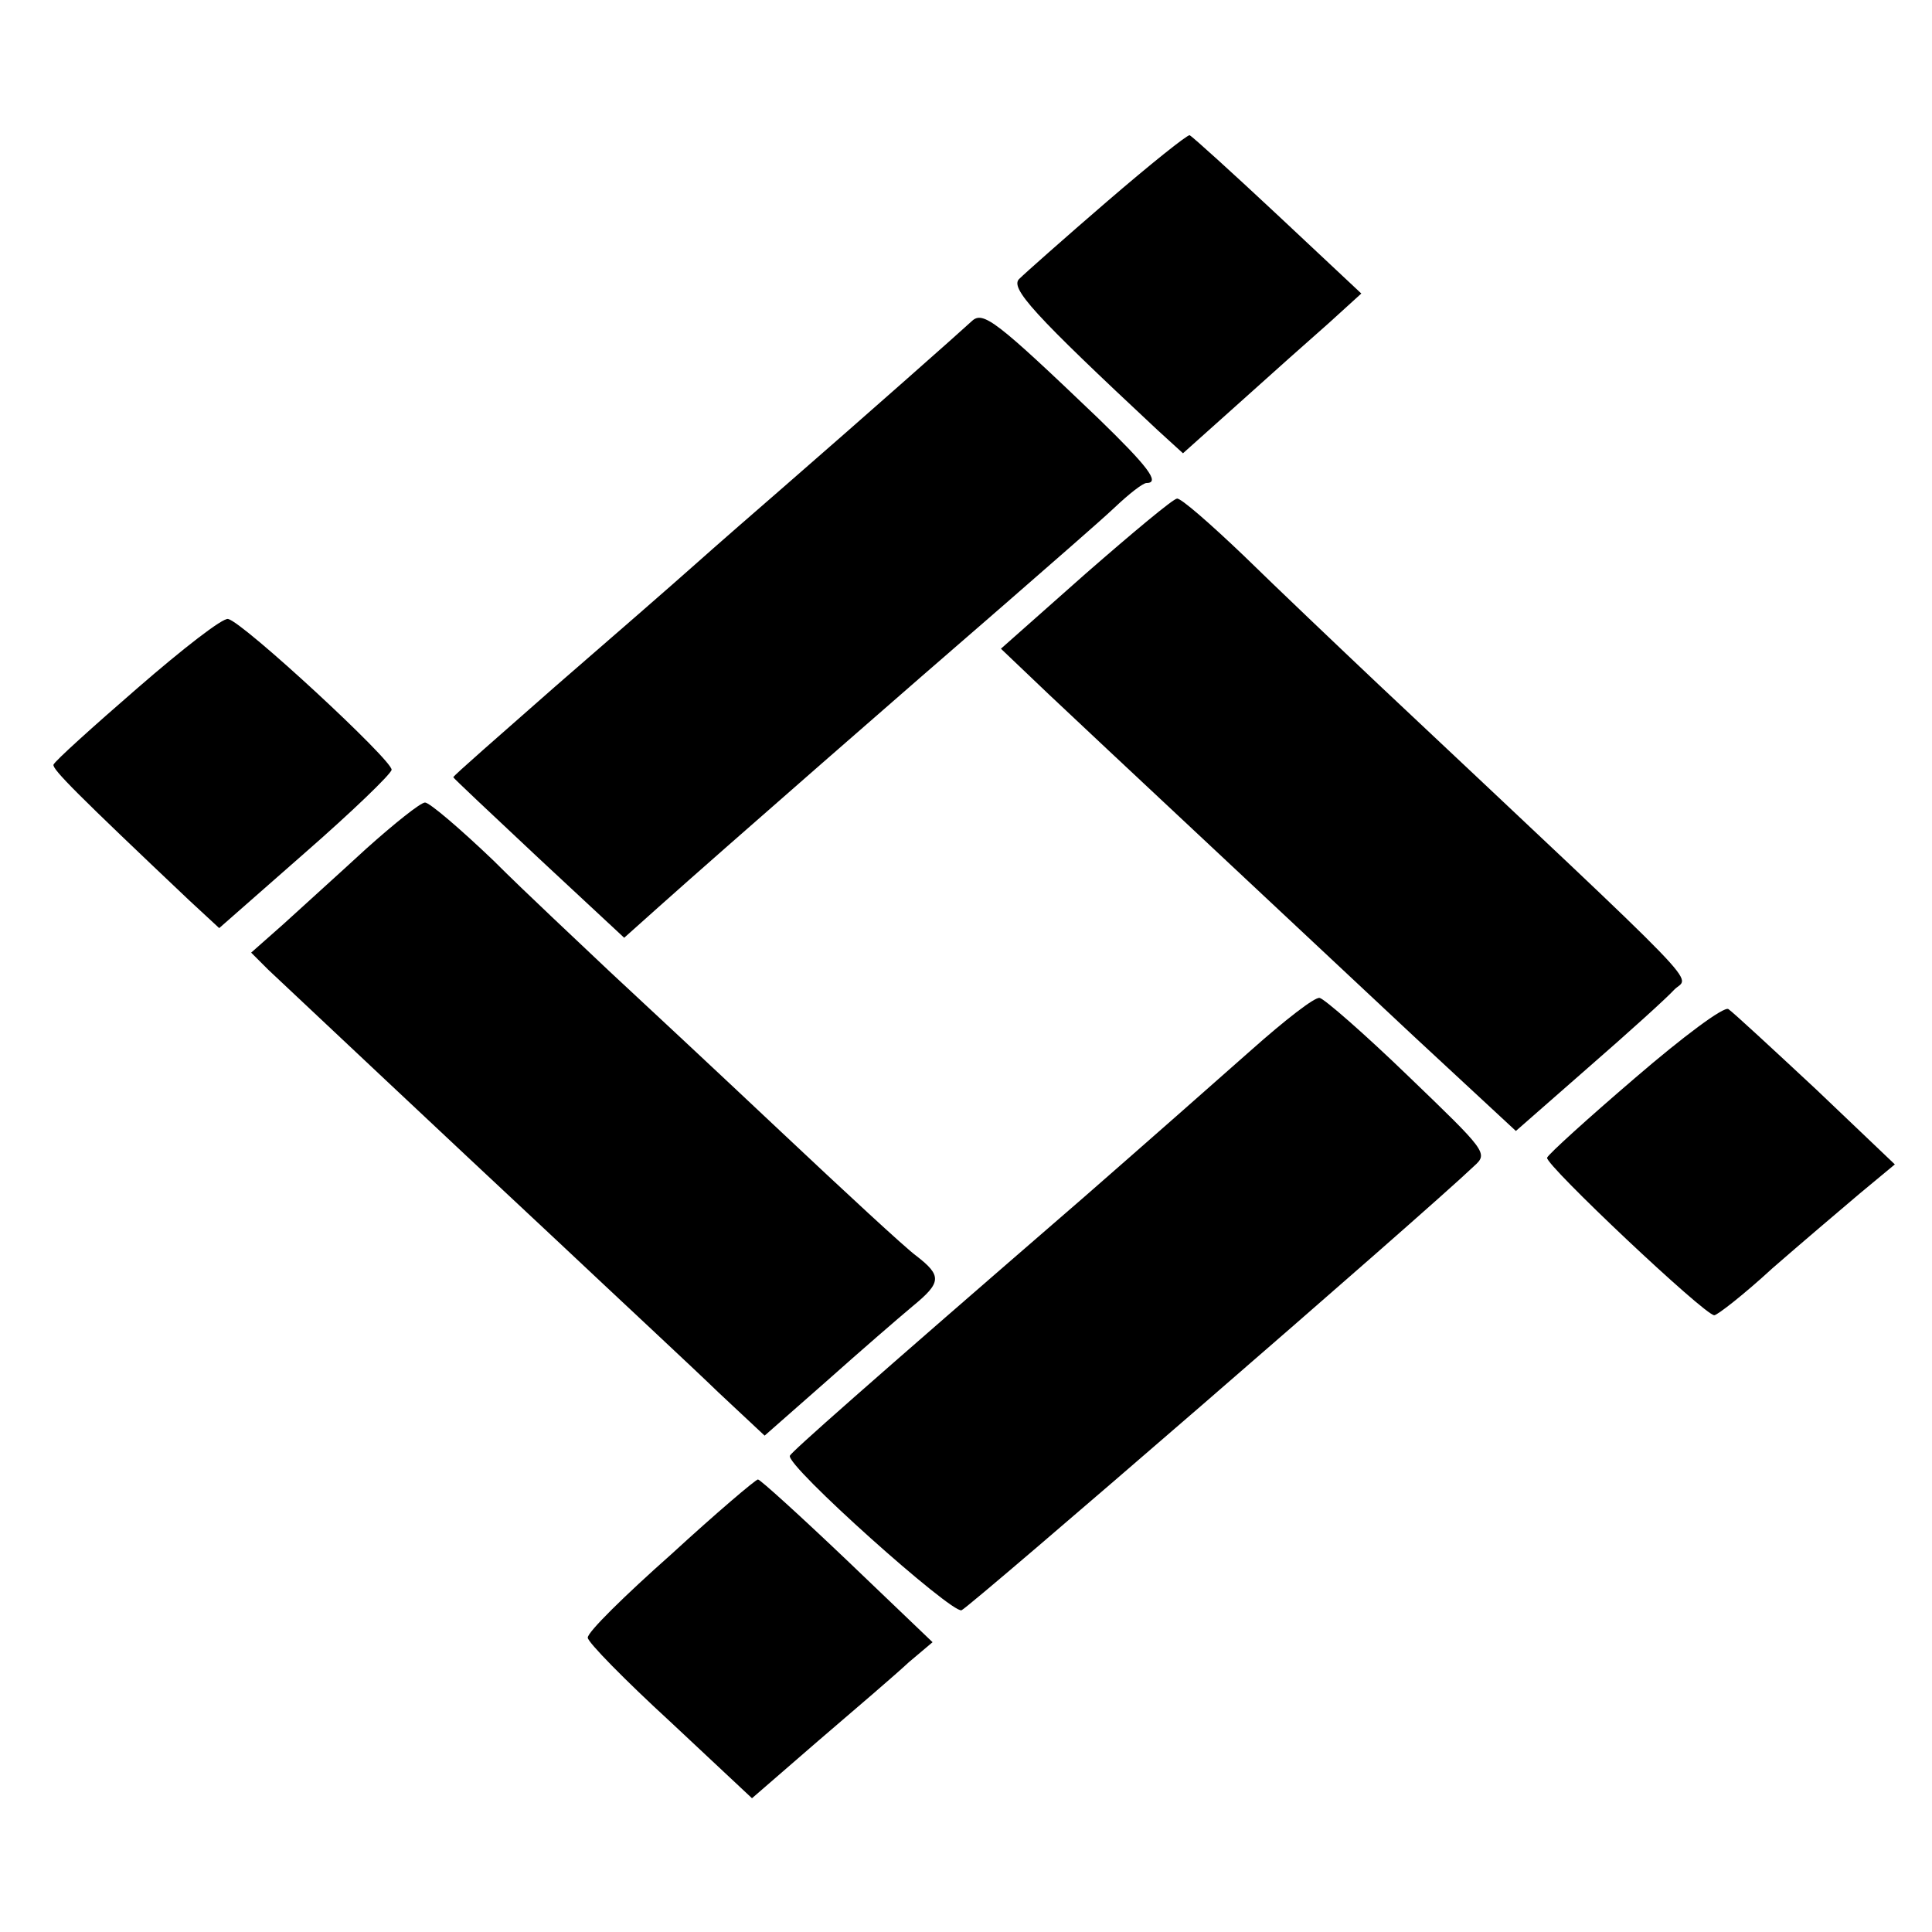 <?xml version="1.0" standalone="no"?>
<!DOCTYPE svg PUBLIC "-//W3C//DTD SVG 20010904//EN"
 "http://www.w3.org/TR/2001/REC-SVG-20010904/DTD/svg10.dtd">
<svg version="1.0" xmlns="http://www.w3.org/2000/svg"
 width="260pt" height="260pt" viewBox="0 0 260 260"
 preserveAspectRatio="xMidYMid meet">
<g transform="translate(0,260) scale(0.1,-0.1)"
fill="#000000" stroke="none">
<path d="M1490 2329 c-58 -50 -111 -97 -118 -104 -14 -12 19 -48 186 -204 l34
-31 76 68 c41 37 95 85 120 107 l44 40 -112 105 c-62 58 -115 106 -119 108 -3
1 -53 -39 -111 -89z"/>
<path d="M1308 2168 c-15 -14 -145 -129 -253 -223 -38 -33 -92 -80 -120 -105
-28 -25 -113 -99 -188 -164 -75 -66 -137 -120 -137 -122 0 -1 52 -50 115 -109
l115 -107 47 42 c85 76 345 303 463 405 63 55 131 114 150 132 19 18 38 33 43
33 19 0 1 23 -65 87 -137 131 -155 145 -170 131z"/>
<path d="M1461 1828 l-114 -101 64 -61 c72 -68 283 -265 491 -460 l138 -128
97 85 c54 47 106 94 116 105 20 21 59 -19 -398 411 -55 52 -137 130 -181 173
-45 43 -85 78 -90 77 -5 0 -60 -46 -123 -101z"/>
<path d="M185 1674 c-60 -52 -111 -98 -113 -103 -2 -6 32 -40 183 -183 l40
-37 115 101 c63 55 116 106 117 112 2 12 -200 199 -220 203 -7 2 -61 -40 -122
-93z"/>
<path d="M493 1458 c-38 -35 -88 -80 -112 -102 l-43 -38 23 -23 c49 -46 239
-225 389 -365 85 -80 183 -171 217 -204 l62 -58 83 73 c46 41 98 86 116 101
39 32 40 41 5 68 -15 11 -97 87 -182 167 -86 81 -190 178 -231 216 -41 39
-112 105 -156 149 -45 43 -86 78 -92 78 -6 0 -41 -28 -79 -62z"/>
<path d="M1684 1187 c-44 -39 -145 -128 -224 -197 -298 -258 -395 -344 -397
-349 -6 -13 218 -213 231 -208 12 5 621 532 690 598 19 17 16 20 -89 121 -59
57 -113 104 -119 105 -6 2 -47 -30 -92 -70z"/>
<path d="M2200 1149 c-63 -54 -116 -102 -118 -107 -3 -9 212 -212 225 -212 4
0 40 28 78 63 39 34 92 79 118 101 l47 39 -106 101 c-59 55 -112 104 -118 108
-6 4 -61 -37 -126 -93z"/>
<path d="M903 508 c-62 -55 -113 -105 -112 -112 0 -6 50 -57 111 -113 l110
-103 90 78 c49 42 104 89 121 105 l32 27 -115 110 c-63 60 -117 109 -120 109
-3 0 -56 -45 -117 -101z"/>
</g>
</svg>
